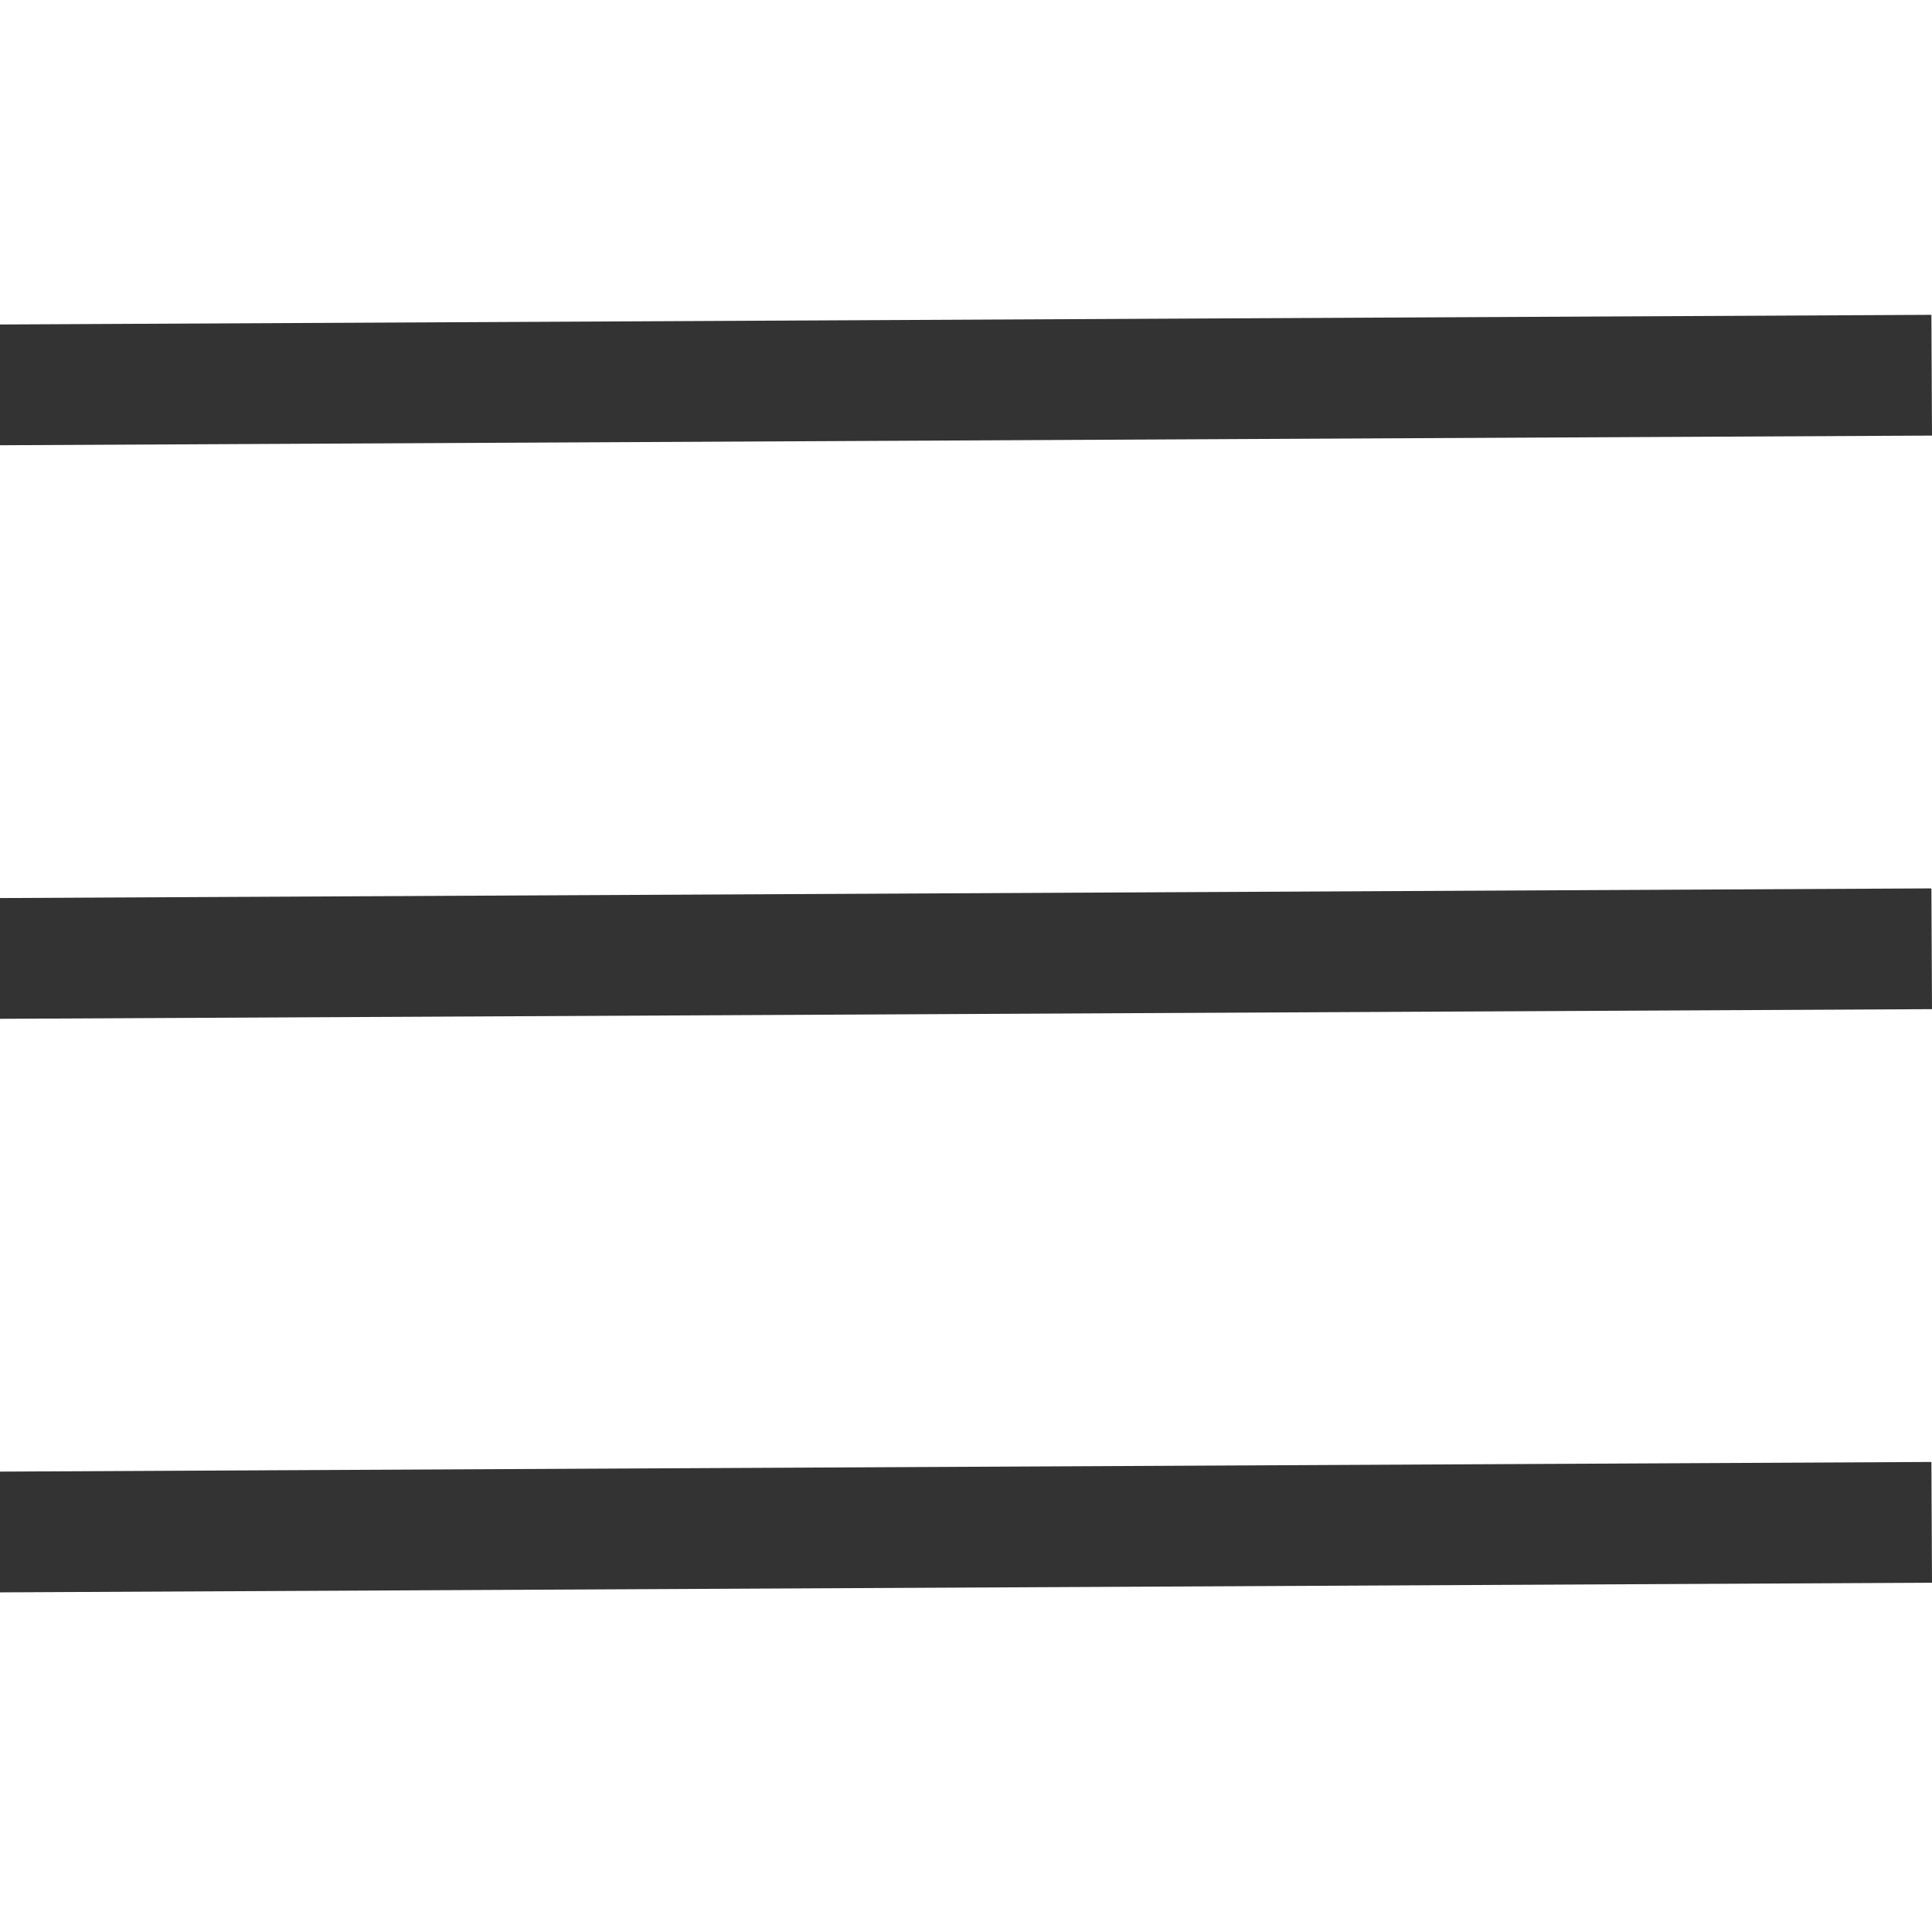 <?xml version="1.0" encoding="UTF-8"?> <svg xmlns="http://www.w3.org/2000/svg" width="24" height="24" viewBox="0 0 24 24" fill="none"><line y1="-0.75" x2="24" y2="-0.75" transform="matrix(1 -0.005 0.005 1 0 5.531)" stroke="#333333" stroke-width="1.5"></line><line y1="-0.75" x2="24" y2="-0.75" transform="matrix(1 -0.005 0.005 1 0 12.656)" stroke="#333333" stroke-width="1.5"></line><line y1="-0.75" x2="24" y2="-0.75" transform="matrix(1 -0.005 0.005 1 0 19.781)" stroke="#333333" stroke-width="1.5"></line></svg> 